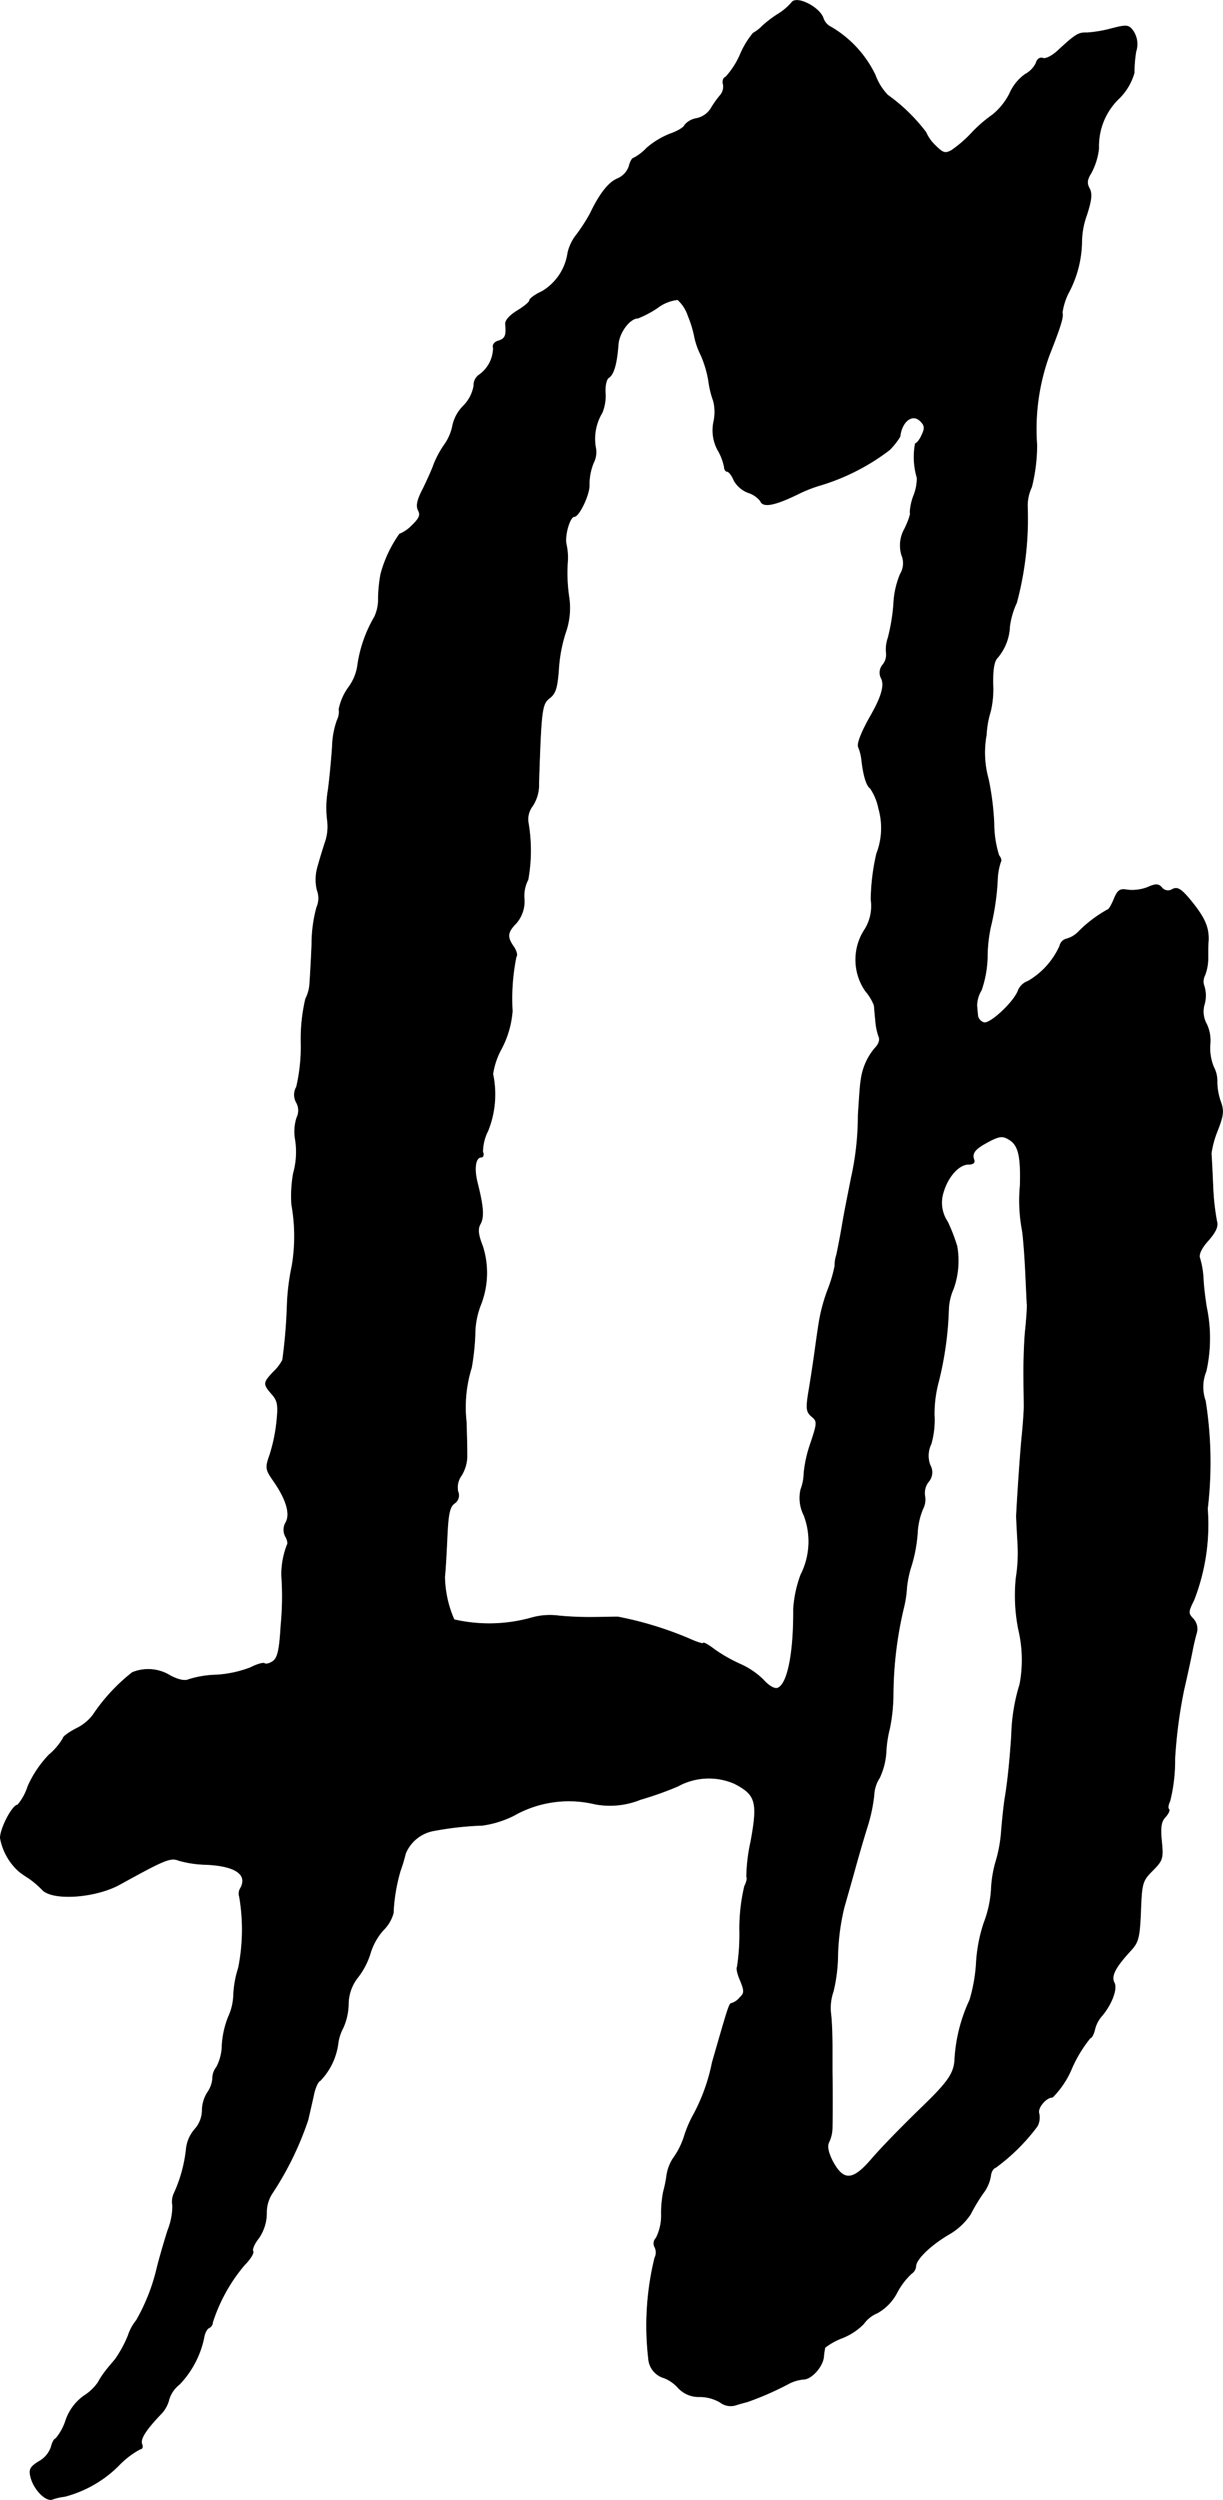 <?xml version="1.0" encoding="UTF-8"?>
<svg xmlns="http://www.w3.org/2000/svg"
     version="1.1"
     width="7.507mm"
     height="15.341mm"
     viewBox="0 0 21.281 43.486">
   <defs>
      <style type="text/css"><![CDATA[
      .a {
        stroke: #000;
        stroke-linecap: round;
        stroke-linejoin: round;
        stroke-width: 0.01px;
      }
    ]]></style>
   </defs>
   <path class="a"
         d="M13.772.047a1.039,1.039,0,0,1-.23.194,1.95,1.95,0,0,0-.279.212.683.683,0,0,1-.157.121,1.488,1.488,0,0,0-.23.382,1.409,1.409,0,0,1-.248.382c-.042.012-.061.073-.042.133a.235.235,0,0,1-.061.194,1.793,1.793,0,0,0-.157.224.388.388,0,0,1-.248.17.34.34,0,0,0-.206.115c-.012.042-.127.109-.248.151a1.41,1.41,0,0,0-.412.248.867.867,0,0,1-.23.176c-.024,0-.061.067-.079.145a.36.36,0,0,1-.2.212c-.157.067-.309.26-.478.612a3.11,3.11,0,0,1-.23.357.801.801,0,0,0-.157.321.933.933,0,0,1-.448.672c-.121.055-.218.127-.218.157s-.097.109-.218.182c-.127.079-.212.17-.2.236.018.194-.006.248-.121.285-.073.018-.109.073-.091.121a.581.581,0,0,1-.248.472.218.218,0,0,0-.091.188.654.654,0,0,1-.182.351A.692.692,0,0,0,7.879,7.388a.861.861,0,0,1-.145.345,1.694,1.694,0,0,0-.188.351c-.024.073-.109.26-.182.412-.103.194-.127.303-.085.382s.018.139-.109.26a.626.626,0,0,1-.218.151,2.187,2.187,0,0,0-.327.697,2.612,2.612,0,0,0-.042.412.722.722,0,0,1-.067.333,2.306,2.306,0,0,0-.297.866.847.847,0,0,1-.157.363.98.98,0,0,0-.164.376.32.32,0,0,1-.03.188,1.462,1.462,0,0,0-.085.454c-.012.188-.042.527-.073.763a1.814,1.814,0,0,0-.012.539.841.841,0,0,1-.048.394c-.048.151-.109.351-.133.448a.79.79,0,0,0,0,.357.396.396,0,0,1-.006.303,2.418,2.418,0,0,0-.085.642c-.012.291-.03.594-.036.678a.674.674,0,0,1-.073.273,3.072,3.072,0,0,0-.079.763,3.093,3.093,0,0,1-.079.769.273.273,0,0,0,0,.273.283.283,0,0,1,.006.26.792.792,0,0,0-.03.357,1.376,1.376,0,0,1-.03.612,2.244,2.244,0,0,0-.03.545,3.115,3.115,0,0,1,.006,1.066,3.96,3.96,0,0,0-.085.697,9.117,9.117,0,0,1-.079.939.763.763,0,0,1-.157.206c-.182.194-.182.212-.03.388.103.115.115.194.085.478a2.883,2.883,0,0,1-.121.581c-.079.224-.073.254.067.454.218.315.297.569.212.721a.247.247,0,0,0-.006.242c.036.061.048.127.03.145a1.431,1.431,0,0,0-.097.539,5.23,5.23,0,0,1-.012.866c-.024.418-.055.557-.133.618-.055.042-.127.061-.151.042-.03-.018-.139.018-.248.073a1.989,1.989,0,0,1-.588.127,1.767,1.767,0,0,0-.485.079c-.061.03-.17.012-.321-.067a.726.726,0,0,0-.66-.055,3.185,3.185,0,0,0-.684.739.811.811,0,0,1-.291.236c-.127.067-.23.139-.23.17A1.089,1.089,0,0,1,.853,30.525a1.913,1.913,0,0,0-.369.551.937.937,0,0,1-.176.321c-.091,0-.303.406-.303.575a1.02,1.02,0,0,0,.333.588c.03.024.109.079.176.121a1.598,1.598,0,0,1,.224.194c.182.188.915.139,1.339-.091.812-.448.89-.478,1.042-.418a1.898,1.898,0,0,0,.442.067c.527.018.757.17.624.412a.178.178,0,0,0-.018.151,3.409,3.409,0,0,1-.018,1.236,1.772,1.772,0,0,0-.085.472.982.982,0,0,1-.091.382,1.595,1.595,0,0,0-.109.485.83.83,0,0,1-.097.388.31.31,0,0,0-.067.194.498.498,0,0,1-.091.248.6.6,0,0,0-.091.309.497.497,0,0,1-.127.327.621.621,0,0,0-.151.351,2.483,2.483,0,0,1-.218.781.349.349,0,0,0-.018.2,1.177,1.177,0,0,1-.085.43c-.067.212-.151.503-.188.654a3.387,3.387,0,0,1-.357.909.83.83,0,0,0-.145.267,2.094,2.094,0,0,1-.224.412c-.067.079-.145.17-.17.206a1.341,1.341,0,0,0-.127.194.851.851,0,0,1-.248.236.872.872,0,0,0-.315.424.937.937,0,0,1-.176.321c-.024,0-.061.067-.079.145a.459.459,0,0,1-.218.254c-.145.091-.17.139-.139.26.048.218.267.442.382.394a.994.994,0,0,1,.212-.048,2.066,2.066,0,0,0,.939-.539A1.486,1.486,0,0,1,2.44,42.602c.036,0,.048-.036.03-.085-.036-.085.061-.242.321-.515a.553.553,0,0,0,.151-.267.524.524,0,0,1,.182-.26,1.66,1.66,0,0,0,.424-.806c.012-.085.055-.164.091-.176a.112.112,0,0,0,.061-.097,2.936,2.936,0,0,1,.551-.993c.103-.103.17-.212.151-.242s.024-.133.097-.224a.768.768,0,0,0,.139-.442.608.608,0,0,1,.097-.339,5.462,5.462,0,0,0,.624-1.278c.024-.103.067-.291.097-.424.024-.133.079-.248.115-.26a1.146,1.146,0,0,0,.309-.63.805.805,0,0,1,.091-.291,1.052,1.052,0,0,0,.091-.4.764.764,0,0,1,.176-.491,1.315,1.315,0,0,0,.212-.424,1.077,1.077,0,0,1,.218-.382.661.661,0,0,0,.176-.297,3.089,3.089,0,0,1,.121-.733,2.873,2.873,0,0,0,.091-.303.658.658,0,0,1,.509-.4,5.468,5.468,0,0,1,.83-.091,1.763,1.763,0,0,0,.545-.17,1.94,1.94,0,0,1,1.411-.2,1.412,1.412,0,0,0,.793-.079,5.834,5.834,0,0,0,.648-.23,1.119,1.119,0,0,1,.987-.048c.376.194.412.321.285,1.012a3.027,3.027,0,0,0-.073.612c.018.018,0,.091-.036.164a3.199,3.199,0,0,0-.085.751,3.785,3.785,0,0,1-.042.654c-.018.018.006.127.055.236.073.182.073.218-.012.297a.301.301,0,0,1-.139.097c-.042,0-.055.042-.339,1.03a3.242,3.242,0,0,1-.327.909,2.028,2.028,0,0,0-.164.388,1.341,1.341,0,0,1-.188.369.746.746,0,0,0-.115.315,2.248,2.248,0,0,1-.055.266,1.915,1.915,0,0,0-.036.382.87.87,0,0,1-.091.424.131.131,0,0,0-.024.157.205.205,0,0,1,0,.188,4.967,4.967,0,0,0-.109,1.75.374.374,0,0,0,.273.339.652.652,0,0,1,.242.17.486.486,0,0,0,.376.157.709.709,0,0,1,.357.097.299.299,0,0,0,.273.048c.073-.024.164-.048.194-.055a5.208,5.208,0,0,0,.709-.309.696.696,0,0,1,.273-.085c.139,0,.333-.218.351-.388a1.076,1.076,0,0,1,.024-.164,1.173,1.173,0,0,1,.309-.17,1.07,1.07,0,0,0,.363-.242.55.55,0,0,1,.236-.188.853.853,0,0,0,.345-.357,1.242,1.242,0,0,1,.248-.327.172.172,0,0,0,.079-.127c0-.121.248-.363.563-.551a1.121,1.121,0,0,0,.388-.357,3.204,3.204,0,0,1,.218-.363.671.671,0,0,0,.133-.303c.006-.067.042-.133.085-.145a3.406,3.406,0,0,0,.727-.721.325.325,0,0,0,.03-.218c-.036-.097.121-.285.236-.285a1.581,1.581,0,0,0,.339-.515,2.308,2.308,0,0,1,.315-.515c.024,0,.061-.067.079-.145a.548.548,0,0,1,.115-.23c.17-.194.285-.478.224-.588-.061-.115.018-.267.291-.563.133-.145.151-.23.17-.684.018-.485.03-.527.206-.703s.188-.212.157-.515c-.024-.242-.006-.345.067-.418.048-.055.079-.115.061-.133-.024-.018-.012-.085.018-.145a2.903,2.903,0,0,0,.085-.733,8.419,8.419,0,0,1,.157-1.199c.073-.315.139-.63.151-.697s.042-.194.067-.285a.257.257,0,0,0-.061-.26c-.085-.091-.085-.115.018-.321a3.62,3.62,0,0,0,.236-1.587,6.848,6.848,0,0,0-.036-1.878.721.721,0,0,1,.012-.515,2.639,2.639,0,0,0,.006-1.121c-.018-.115-.048-.333-.055-.485a1.508,1.508,0,0,0-.061-.363c-.024-.061.03-.176.145-.303.133-.151.176-.248.151-.333a4.181,4.181,0,0,1-.067-.606c-.012-.267-.024-.527-.03-.575a1.669,1.669,0,0,1,.109-.4c.103-.267.115-.345.048-.521a1.066,1.066,0,0,1-.055-.321.525.525,0,0,0-.061-.267.87.87,0,0,1-.061-.394.667.667,0,0,0-.061-.351.449.449,0,0,1-.036-.351.555.555,0,0,0-.006-.309.23.23,0,0,1,.012-.188.847.847,0,0,0,.055-.303c0-.109,0-.242.006-.291.012-.242-.061-.412-.333-.739-.145-.17-.206-.206-.291-.164a.138.138,0,0,1-.182-.024c-.061-.073-.109-.073-.26-.006a.749.749,0,0,1-.339.042c-.133-.024-.17,0-.236.157-.042.103-.091.188-.115.188a2.236,2.236,0,0,0-.509.388.452.452,0,0,1-.212.121.16.16,0,0,0-.109.121,1.346,1.346,0,0,1-.551.612.291.291,0,0,0-.17.157c-.067.2-.497.6-.6.563a.153.153,0,0,1-.103-.109c-.006-.036-.012-.121-.018-.188a.533.533,0,0,1,.079-.267,1.895,1.895,0,0,0,.103-.557,2.623,2.623,0,0,1,.055-.533,4.401,4.401,0,0,0,.121-.812,1.106,1.106,0,0,1,.055-.327c.018-.024.006-.073-.03-.115a1.873,1.873,0,0,1-.085-.551,4.809,4.809,0,0,0-.097-.775,1.711,1.711,0,0,1-.036-.769,1.685,1.685,0,0,1,.073-.412,1.673,1.673,0,0,0,.042-.46c-.006-.26.018-.412.079-.472a.892.892,0,0,0,.212-.545,1.39,1.39,0,0,1,.121-.412,5.662,5.662,0,0,0,.188-1.678.753.753,0,0,1,.073-.333,3.035,3.035,0,0,0,.091-.733,3.766,3.766,0,0,1,.212-1.551c.2-.509.254-.678.23-.751a1.107,1.107,0,0,1,.103-.333,1.94,1.94,0,0,0,.236-.902,1.418,1.418,0,0,1,.085-.46c.085-.26.097-.376.048-.466s-.042-.151.03-.267a1.162,1.162,0,0,0,.133-.43,1.147,1.147,0,0,1,.357-.872,1.006,1.006,0,0,0,.26-.442,2.353,2.353,0,0,1,.03-.37.412.412,0,0,0-.048-.357c-.079-.109-.115-.109-.376-.042a2.243,2.243,0,0,1-.43.073c-.145-.006-.194.024-.503.309-.097.091-.212.151-.26.133s-.103.012-.121.085a.44.44,0,0,1-.188.194.806.806,0,0,0-.273.339,1.144,1.144,0,0,1-.291.363,2.393,2.393,0,0,0-.376.327,2.12,2.12,0,0,1-.345.297c-.115.061-.151.042-.291-.097a.686.686,0,0,1-.151-.218,3.074,3.074,0,0,0-.666-.648.993.993,0,0,1-.218-.351,1.942,1.942,0,0,0-.763-.83.265.265,0,0,1-.139-.151C14.269.125,13.851-.087,13.772.047ZM11.973,5.492a1.914,1.914,0,0,1,.115.382,1.325,1.325,0,0,0,.109.303,1.878,1.878,0,0,1,.133.448,1.625,1.625,0,0,0,.085.351.797.797,0,0,1,.006.351.721.721,0,0,0,.067.497.957.957,0,0,1,.115.297c0,.042.024.079.048.079.03,0,.085.067.121.157a.477.477,0,0,0,.248.212.44.44,0,0,1,.212.145c.042.115.242.079.642-.115a2.423,2.423,0,0,1,.394-.157,3.768,3.768,0,0,0,1.211-.618,1.291,1.291,0,0,0,.182-.23c.03-.267.218-.412.357-.267.073.073.079.121.024.236-.036.085-.091.151-.115.151a1.263,1.263,0,0,0,.03.594.795.795,0,0,1-.055.303.961.961,0,0,0-.067.303c.018.012-.024.139-.091.279a.584.584,0,0,0-.055.46.365.365,0,0,1-.024.333,1.513,1.513,0,0,0-.115.521,3.362,3.362,0,0,1-.097.588.605.605,0,0,0-.03.273.275.275,0,0,1-.061.194.211.211,0,0,0-.024.242c.055.121,0,.315-.182.636-.17.297-.248.503-.218.557a.859.859,0,0,1,.055.218c.03.273.085.454.151.497a.958.958,0,0,1,.145.351,1.234,1.234,0,0,1-.036.787,3.757,3.757,0,0,0-.097.8.771.771,0,0,1-.103.509.957.957,0,0,0,.006,1.078.881.881,0,0,1,.151.248c.006.042.012.151.024.254a1.079,1.079,0,0,0,.055.285c.03.061.006.139-.073.218a1.069,1.069,0,0,0-.236.557c-.012.048-.03.321-.048.606a4.988,4.988,0,0,1-.121,1.09c-.042.218-.115.569-.151.787s-.085.46-.103.545a.59.59,0,0,0-.03.194,2.416,2.416,0,0,1-.115.394,3.007,3.007,0,0,0-.151.533c-.018.097-.055.357-.085.575s-.079.533-.109.709c-.042.267-.036.327.055.406.103.085.103.109-.018.472a2.189,2.189,0,0,0-.115.515.843.843,0,0,1-.055.285.665.665,0,0,0,.055.448,1.281,1.281,0,0,1-.055,1.036,2.098,2.098,0,0,0-.127.594c.006.769-.103,1.308-.273,1.375-.055.024-.157-.036-.254-.145a1.364,1.364,0,0,0-.406-.273,2.733,2.733,0,0,1-.436-.248c-.109-.085-.2-.133-.2-.115s-.103-.012-.224-.067A6.15,6.15,0,0,0,10.75,28.126c-.097,0-.285.006-.418.006a5.649,5.649,0,0,1-.606-.024,1.175,1.175,0,0,0-.485.036,2.727,2.727,0,0,1-1.339.03,1.931,1.931,0,0,1-.164-.745c.012-.103.03-.412.042-.69.018-.394.042-.527.127-.588a.166.166,0,0,0,.061-.206.351.351,0,0,1,.061-.279.661.661,0,0,0,.097-.315c0-.164,0-.206-.012-.618a2.306,2.306,0,0,1,.091-.945,4.348,4.348,0,0,0,.061-.563,1.437,1.437,0,0,1,.091-.509,1.52,1.52,0,0,0,.042-1.036c-.079-.2-.091-.303-.042-.388.067-.121.055-.297-.048-.709-.067-.26-.036-.454.067-.454.03,0,.048-.042.024-.091a.816.816,0,0,1,.091-.369,1.705,1.705,0,0,0,.085-.987,1.304,1.304,0,0,1,.151-.442,1.673,1.673,0,0,0,.188-.654,3.659,3.659,0,0,1,.067-.945c.024-.024.006-.097-.042-.17-.121-.17-.115-.254.042-.412a.584.584,0,0,0,.139-.436.599.599,0,0,1,.067-.321,2.878,2.878,0,0,0,.006-.981A.38.38,0,0,1,9.266,14.02a.671.671,0,0,0,.109-.4c.042-1.29.055-1.375.188-1.478.103-.079.133-.176.157-.491a2.576,2.576,0,0,1,.121-.648,1.285,1.285,0,0,0,.061-.606,2.848,2.848,0,0,1-.024-.654,1.109,1.109,0,0,0-.024-.273c-.036-.151.061-.485.139-.485.085,0,.273-.4.26-.557a1.002,1.002,0,0,1,.073-.376.411.411,0,0,0,.036-.279.878.878,0,0,1,.115-.594.767.767,0,0,0,.055-.351c-.006-.115.018-.236.061-.26.085-.055.139-.236.164-.569.012-.212.2-.466.345-.466a1.8,1.8,0,0,0,.333-.176.712.712,0,0,1,.357-.145A.644.644,0,0,1,11.973,5.492Zm5.615,14.349c.139.103.176.297.164.775a2.791,2.791,0,0,0,.036.787c.018.115.042.43.055.697s.024.539.03.606c0,.067-.012.254-.03.424-.018.164-.03.491-.03.727,0,.23.006.503.006.606,0,.097-.018.333-.036.515-.03.291-.085,1.121-.097,1.393,0,.048.012.267.024.485a2.77,2.77,0,0,1-.03.594,3.023,3.023,0,0,0,.042.89,2.295,2.295,0,0,1,.024.957,3.251,3.251,0,0,0-.145.89c-.03.454-.067.8-.109,1.06-.018.097-.048.369-.067.6a2.432,2.432,0,0,1-.091.515,2.033,2.033,0,0,0-.085.497,1.944,1.944,0,0,1-.127.588,2.685,2.685,0,0,0-.133.684,2.806,2.806,0,0,1-.115.66A2.809,2.809,0,0,0,16.613,35.831c-.012.23-.121.388-.527.781-.466.454-.739.739-.909.933-.339.4-.503.406-.697.036-.073-.151-.091-.254-.055-.321A.594.594,0,0,0,14.481,37.018c.006-.188.006-.769,0-.957v-.454c0-.17-.006-.424-.024-.575a.861.861,0,0,1,.042-.388,2.815,2.815,0,0,0,.079-.636,3.941,3.941,0,0,1,.109-.824c.048-.17.133-.466.188-.666s.151-.533.218-.745a2.839,2.839,0,0,0,.115-.545.597.597,0,0,1,.097-.303,1.241,1.241,0,0,0,.115-.472,2.02,2.02,0,0,1,.061-.388,3.101,3.101,0,0,0,.061-.588,6.65,6.65,0,0,1,.188-1.532,1.917,1.917,0,0,0,.048-.333,1.943,1.943,0,0,1,.061-.315,2.55,2.55,0,0,0,.127-.666,1.257,1.257,0,0,1,.091-.382.35.35,0,0,0,.036-.224.321.321,0,0,1,.061-.248.249.249,0,0,0,.03-.291.468.468,0,0,1,.018-.369,1.51,1.51,0,0,0,.055-.503,2.142,2.142,0,0,1,.073-.575,5.873,5.873,0,0,0,.176-1.254.968.968,0,0,1,.085-.369,1.453,1.453,0,0,0,.061-.739,3.077,3.077,0,0,0-.164-.424.593.593,0,0,1-.073-.515c.079-.273.273-.485.436-.485.085,0,.115-.03.097-.079-.042-.115.018-.188.23-.303C17.4,19.75,17.455,19.75,17.588,19.841Z"/>
</svg>
